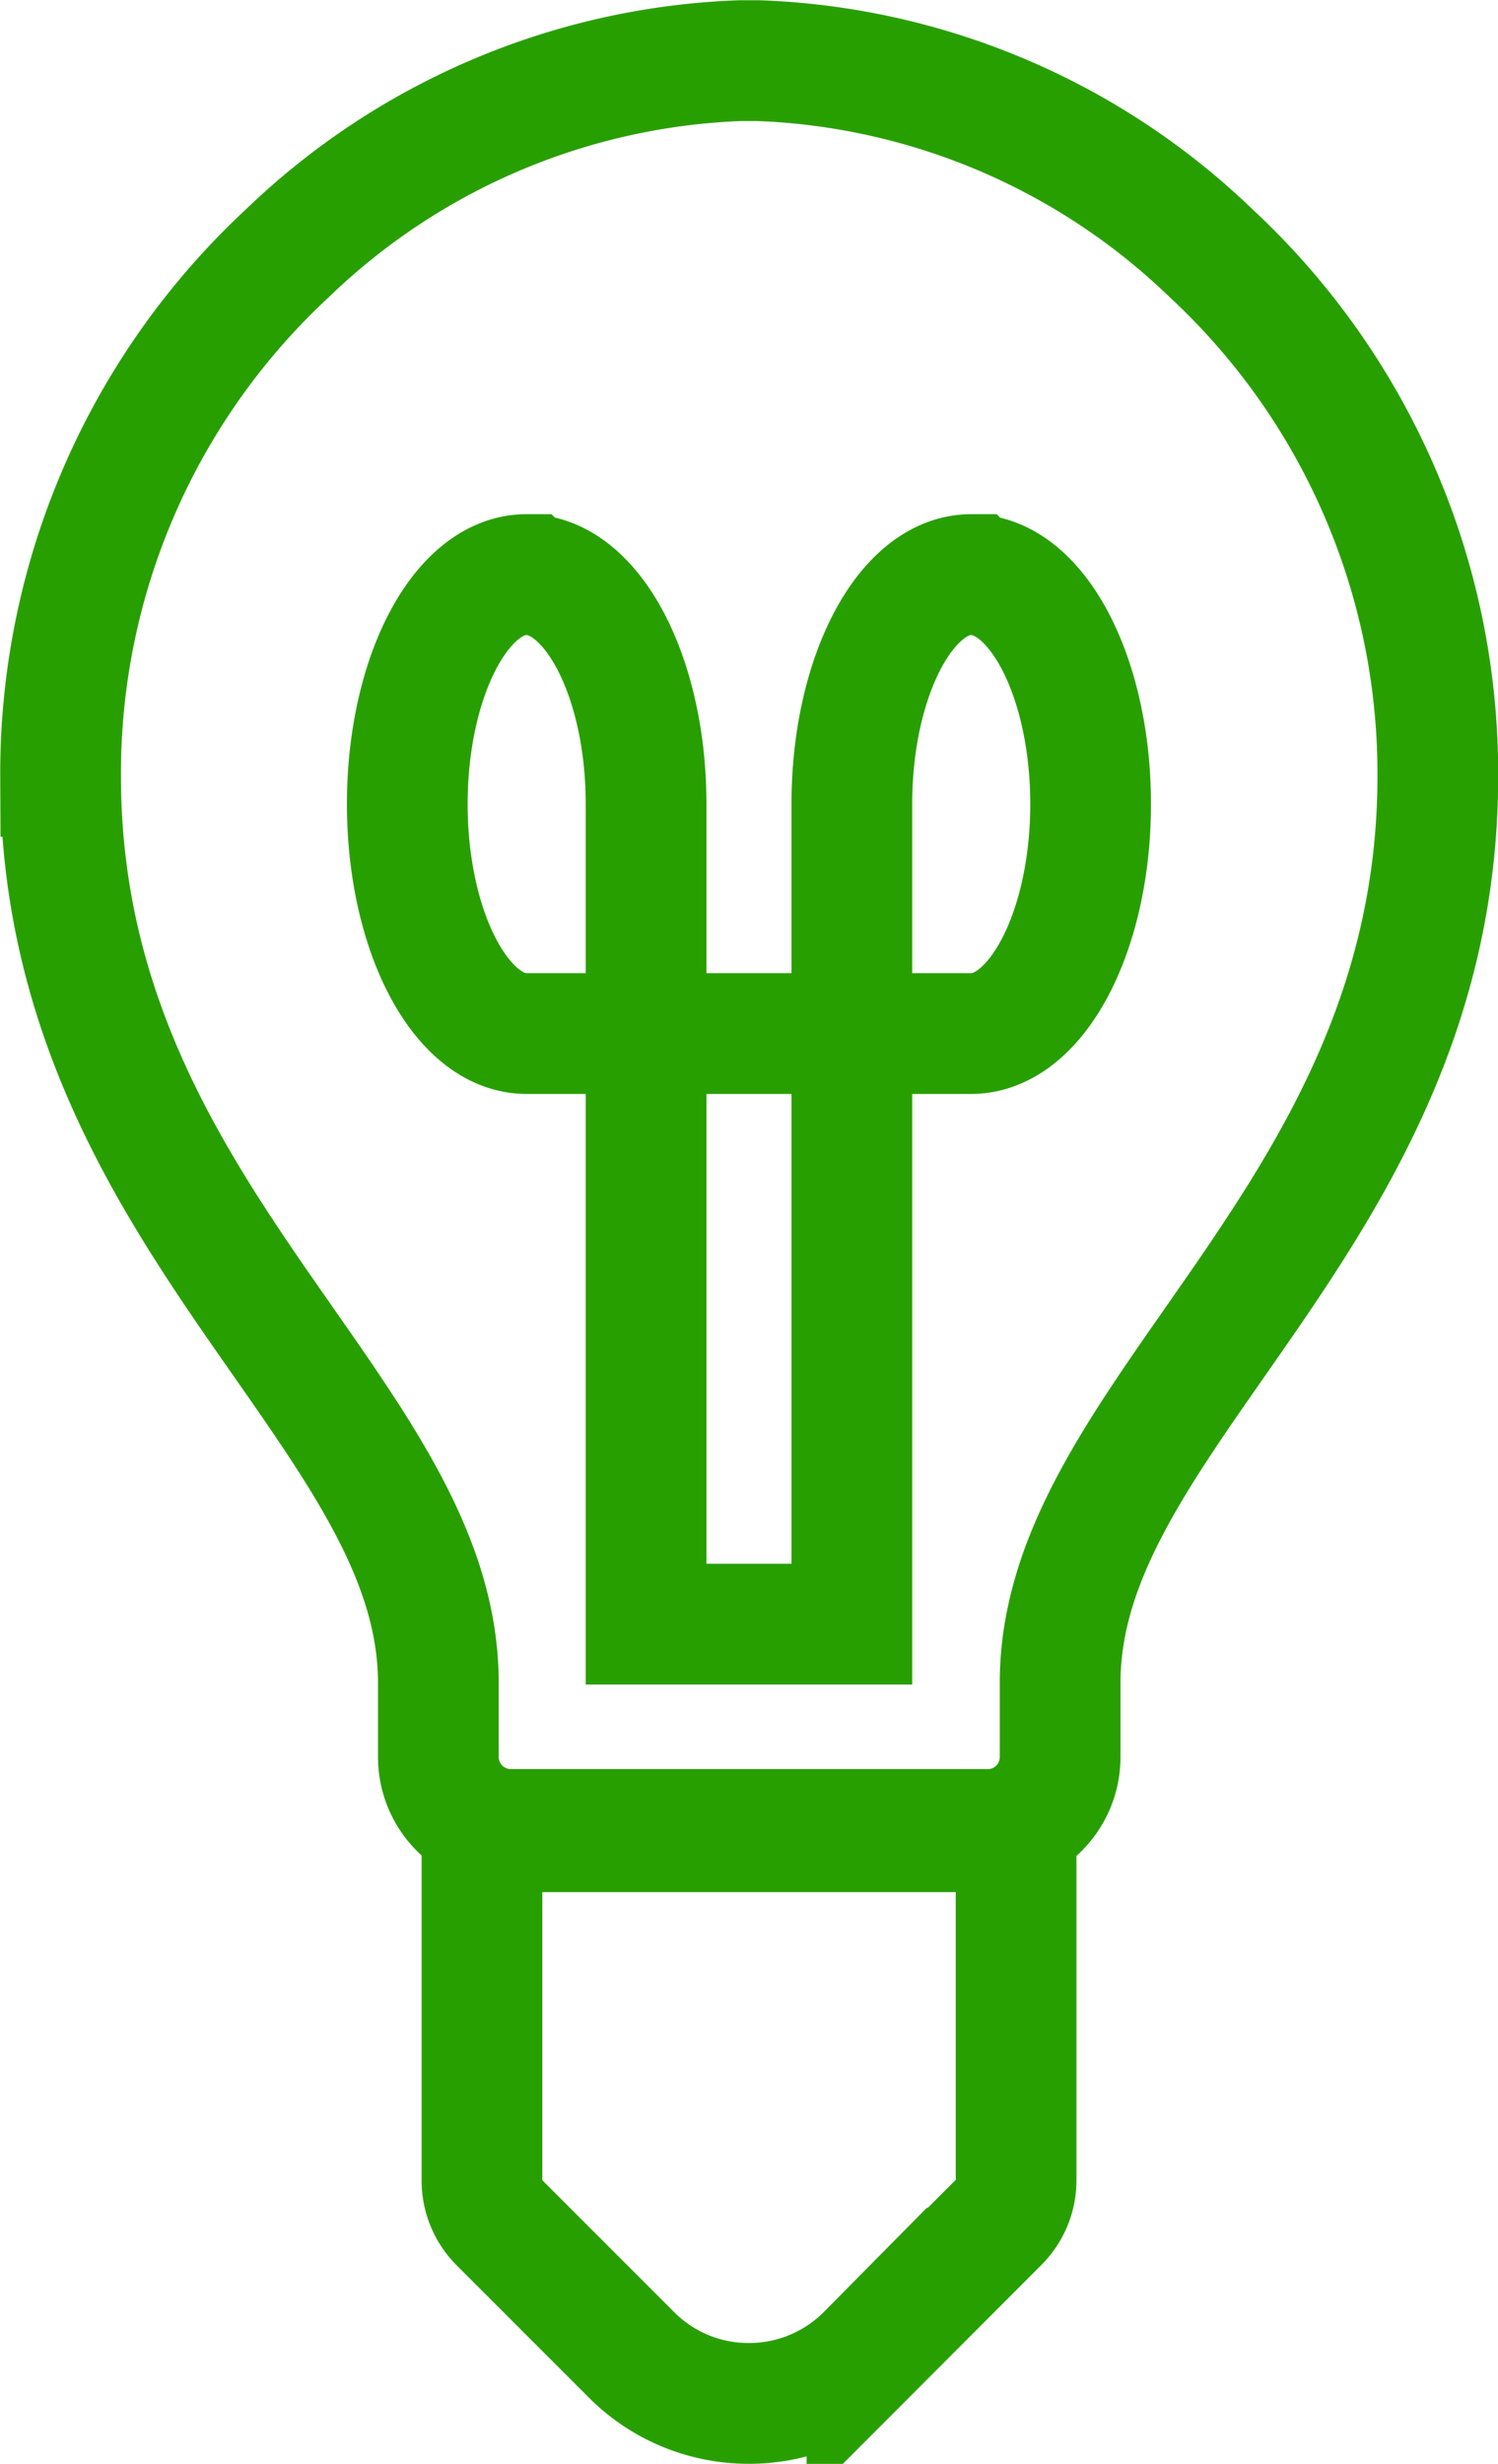 <svg xmlns="http://www.w3.org/2000/svg" width="18.614" height="30.6" viewBox="0 0 18.614 30.6"><path data-name="Subtraction 1" d="M9.307 29.849a2.054 2.054 0 0 1-1.464-.607l-1.637-1.637a.737.737 0 0 1-.217-.525v-4.331h6.637v4.327a.737.737 0 0 1-.218.525l-1.635 1.637a2.059 2.059 0 0 1-1.466.611zm-3.28-3.435zm0-1.735zm6.241-1.958H6.347a.9.9 0 0 1-.9-.9v-.919c0-1.48-.892-2.756-1.924-4.234-1.3-1.858-2.77-3.964-2.77-7.027a8.81 8.81 0 0 1 2.816-6.494A8.555 8.555 0 0 1 9.2.753h.221a8.553 8.553 0 0 1 5.63 2.394 8.813 8.813 0 0 1 2.815 6.494c0 3.063-1.471 5.169-2.769 7.027-1.032 1.478-1.924 2.754-1.924 4.234v.919a.9.9 0 0 1-.904.901zm-4.24-9.885v7.335h2.557v-7.335zm4.04-5.7c-.818 0-1.483 1.278-1.483 2.85v2.85h1.483c.818 0 1.484-1.278 1.484-2.85s-.665-2.849-1.483-2.849zm-5.526 0c-.817 0-1.481 1.278-1.481 2.85s.665 2.85 1.481 2.85h1.486v-2.85c.001-1.57-.666-2.849-1.485-2.849z" fill="rgba(0,0,0,0)" stroke="#289f00" stroke-width="1.5"/></svg>
